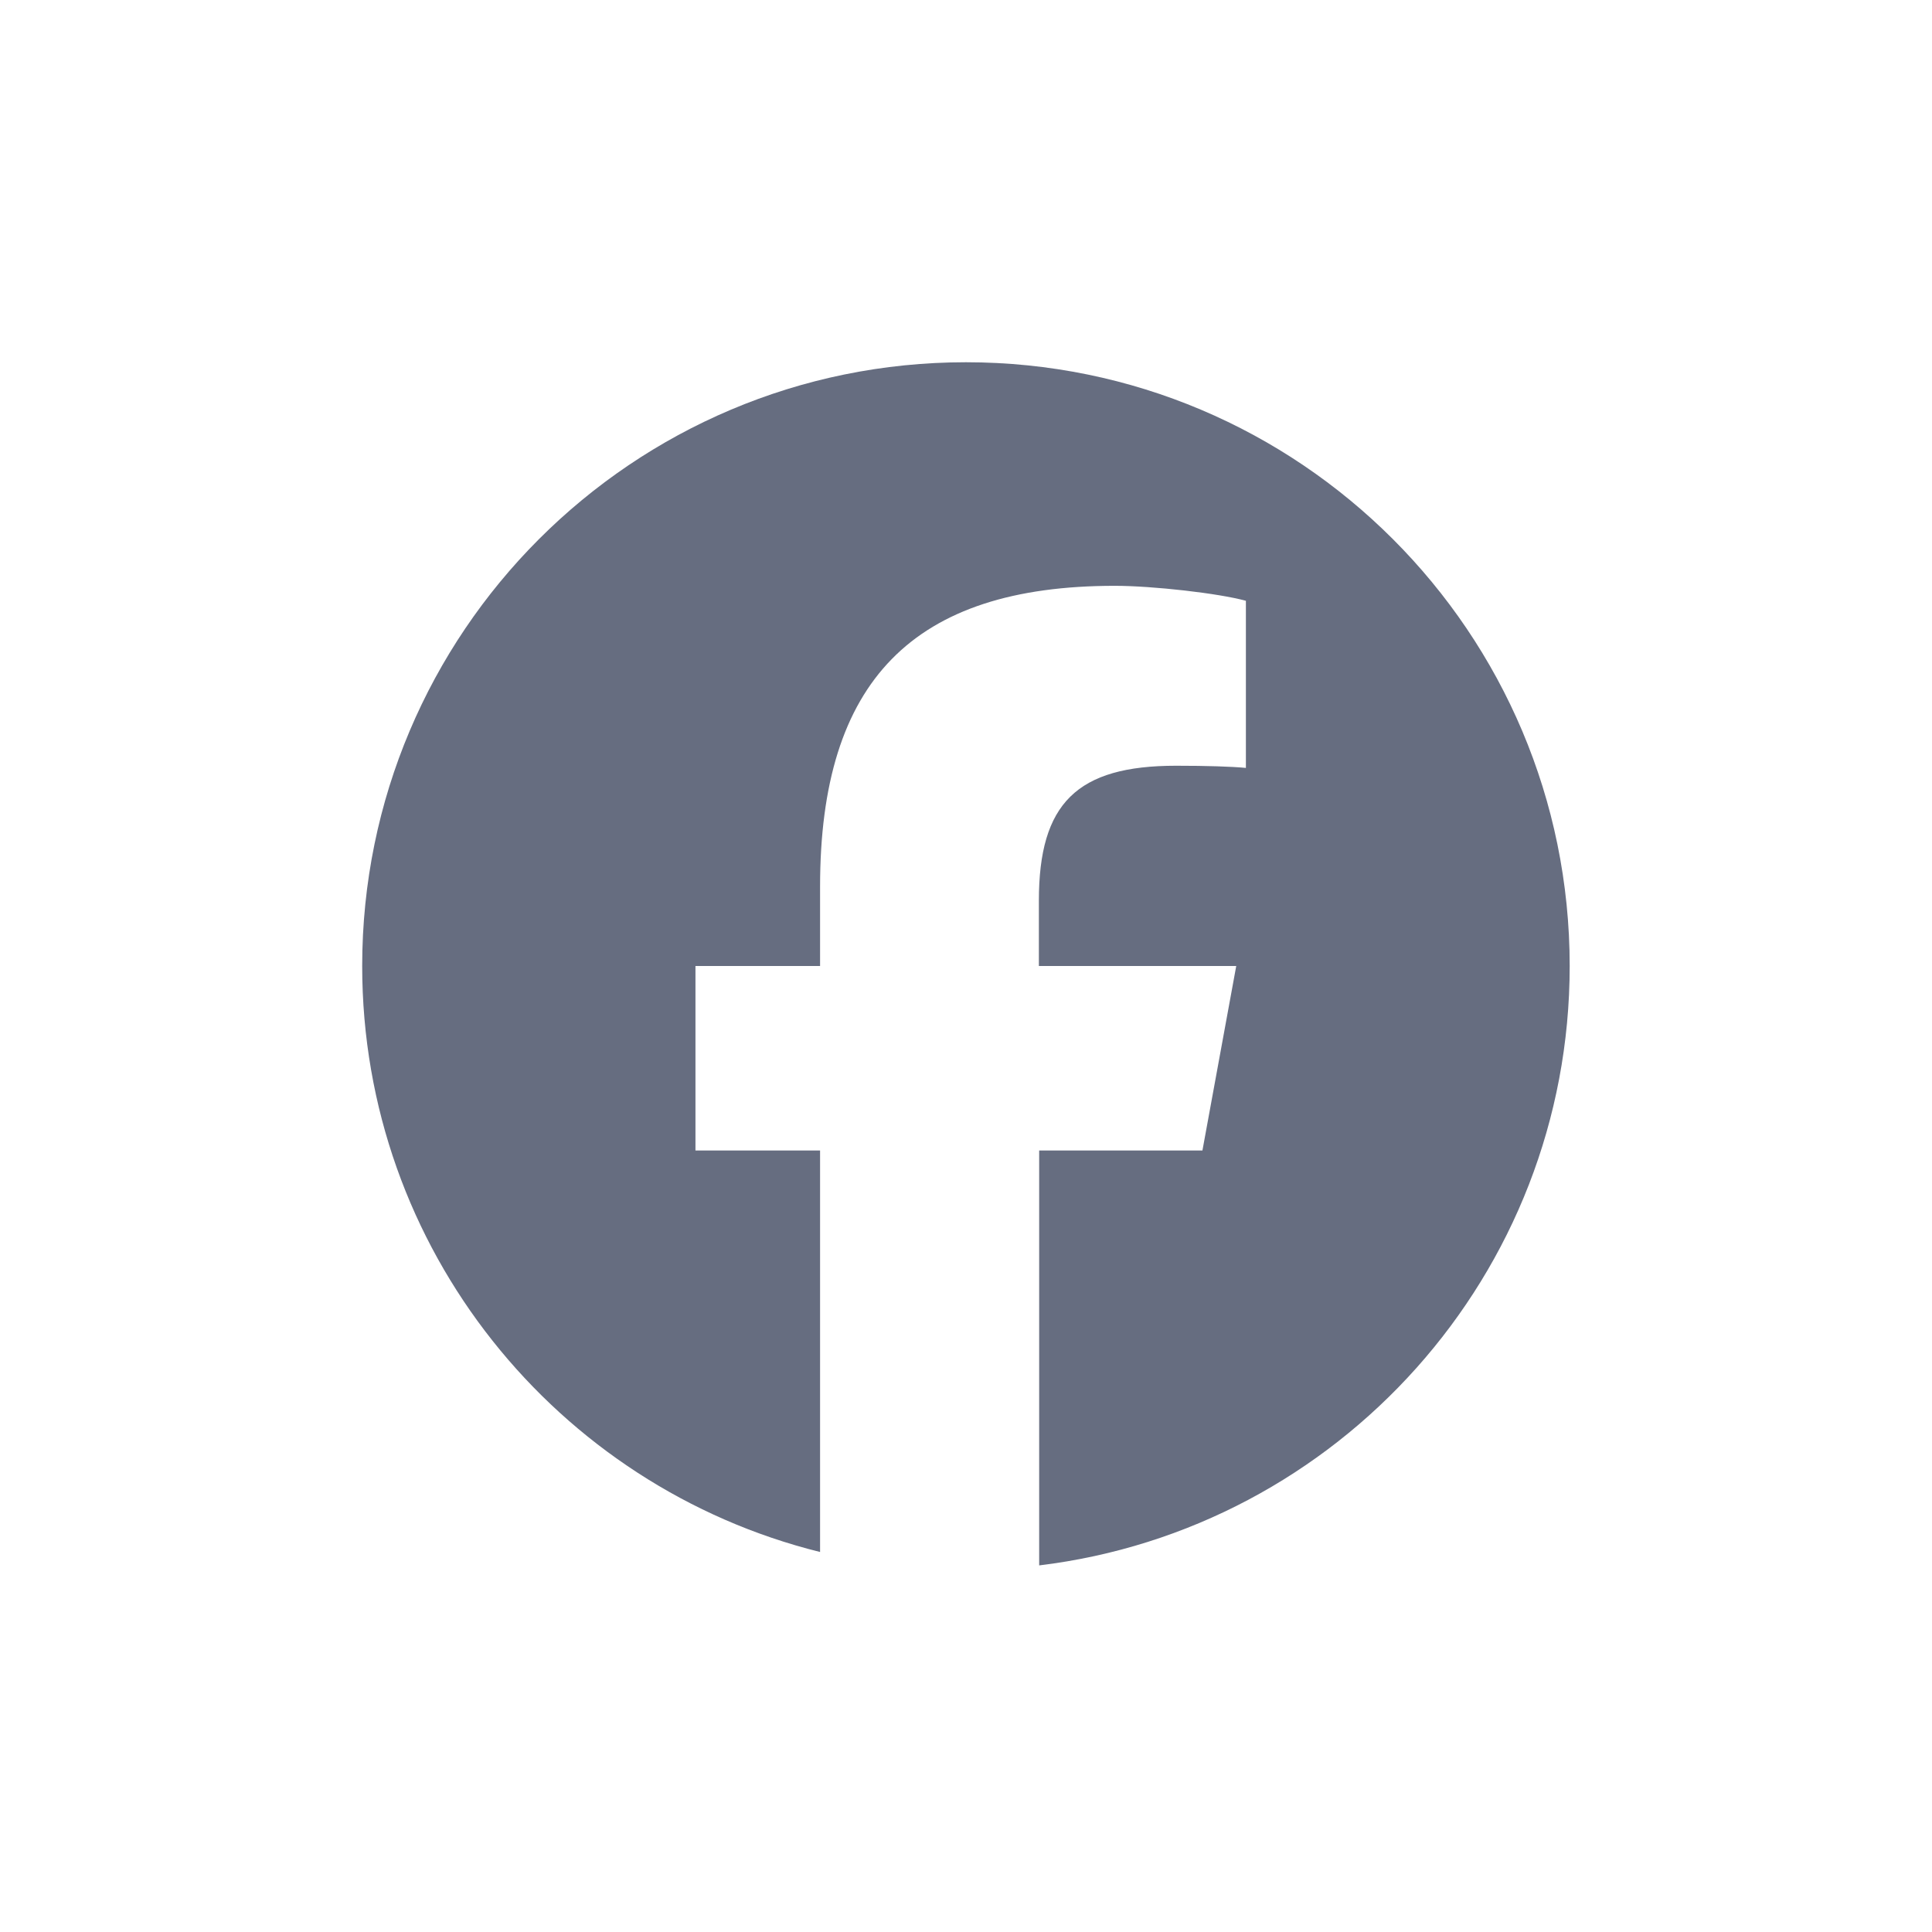 <svg width="32" height="32" viewBox="0 0 32 32" fill="none" xmlns="http://www.w3.org/2000/svg">
<path d="M13.583 25.706V19.056H11.519V16H13.583V14.683C13.583 11.279 15.123 9.703 18.463 9.703C19.096 9.703 20.187 9.827 20.636 9.951V12.719C20.399 12.696 19.987 12.683 19.479 12.683C17.839 12.683 17.207 13.303 17.207 14.919V16H20.476L19.916 19.056H17.212V25.928C22.163 25.328 25.999 21.112 25.999 16C25.999 10.477 21.522 6 15.999 6C10.476 6 5.999 10.477 5.999 16C5.999 20.69 9.227 24.625 13.583 25.706Z" fill="#666D80"/>
</svg>

